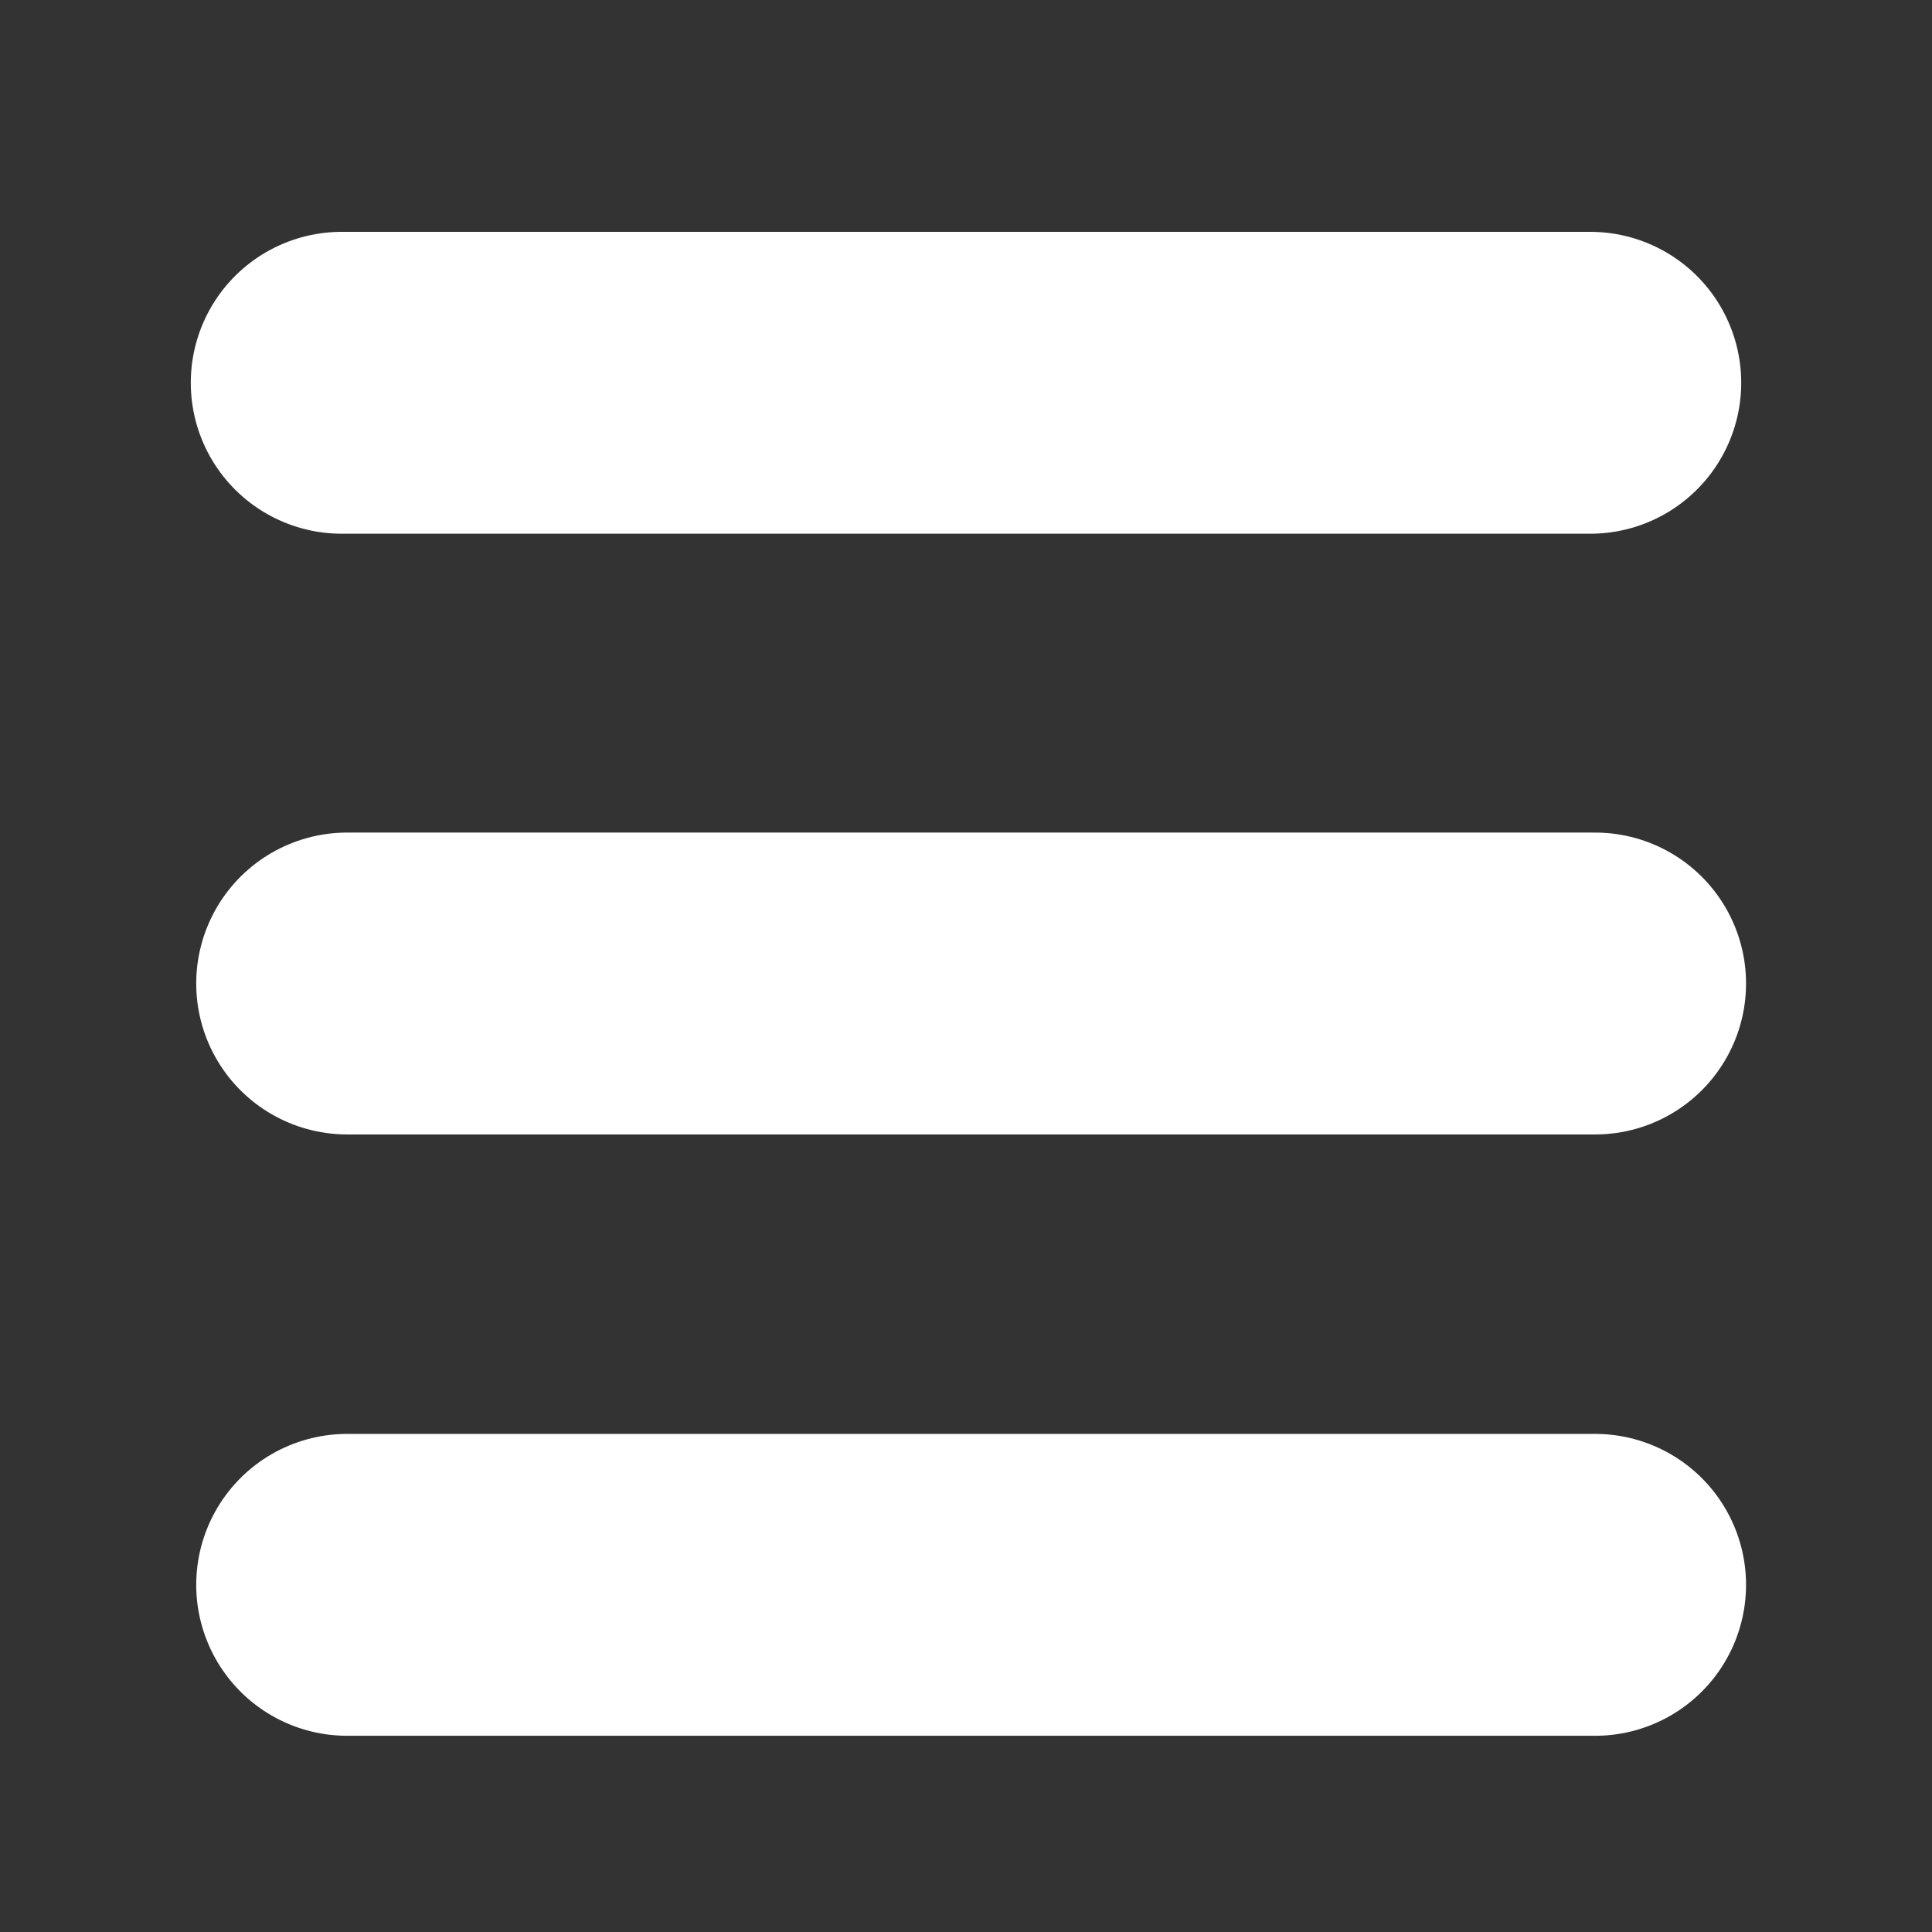 <?xml version="1.0" encoding="UTF-8"?><svg id="a" xmlns="http://www.w3.org/2000/svg" viewBox="0 0 32 32"><rect x="0" y="0" width="32" height="32" fill="#333333" stroke="none"/><line x1="5.66" y1="6.34" x2="26.34" y2="6.34" style="fill:none; stroke:#fff; stroke-linecap:round; stroke-miterlimit:10; stroke-width:5px;"/><line x1="5.75" y1="16.29" x2="26.42" y2="16.29" style="fill:none; stroke:#fff; stroke-linecap:round; stroke-miterlimit:10; stroke-width:5px;"/><line x1="5.75" y1="26.25" x2="26.42" y2="26.25" style="fill:none; stroke:#fff; stroke-linecap:round; stroke-miterlimit:10; stroke-width:5px;"/></svg>